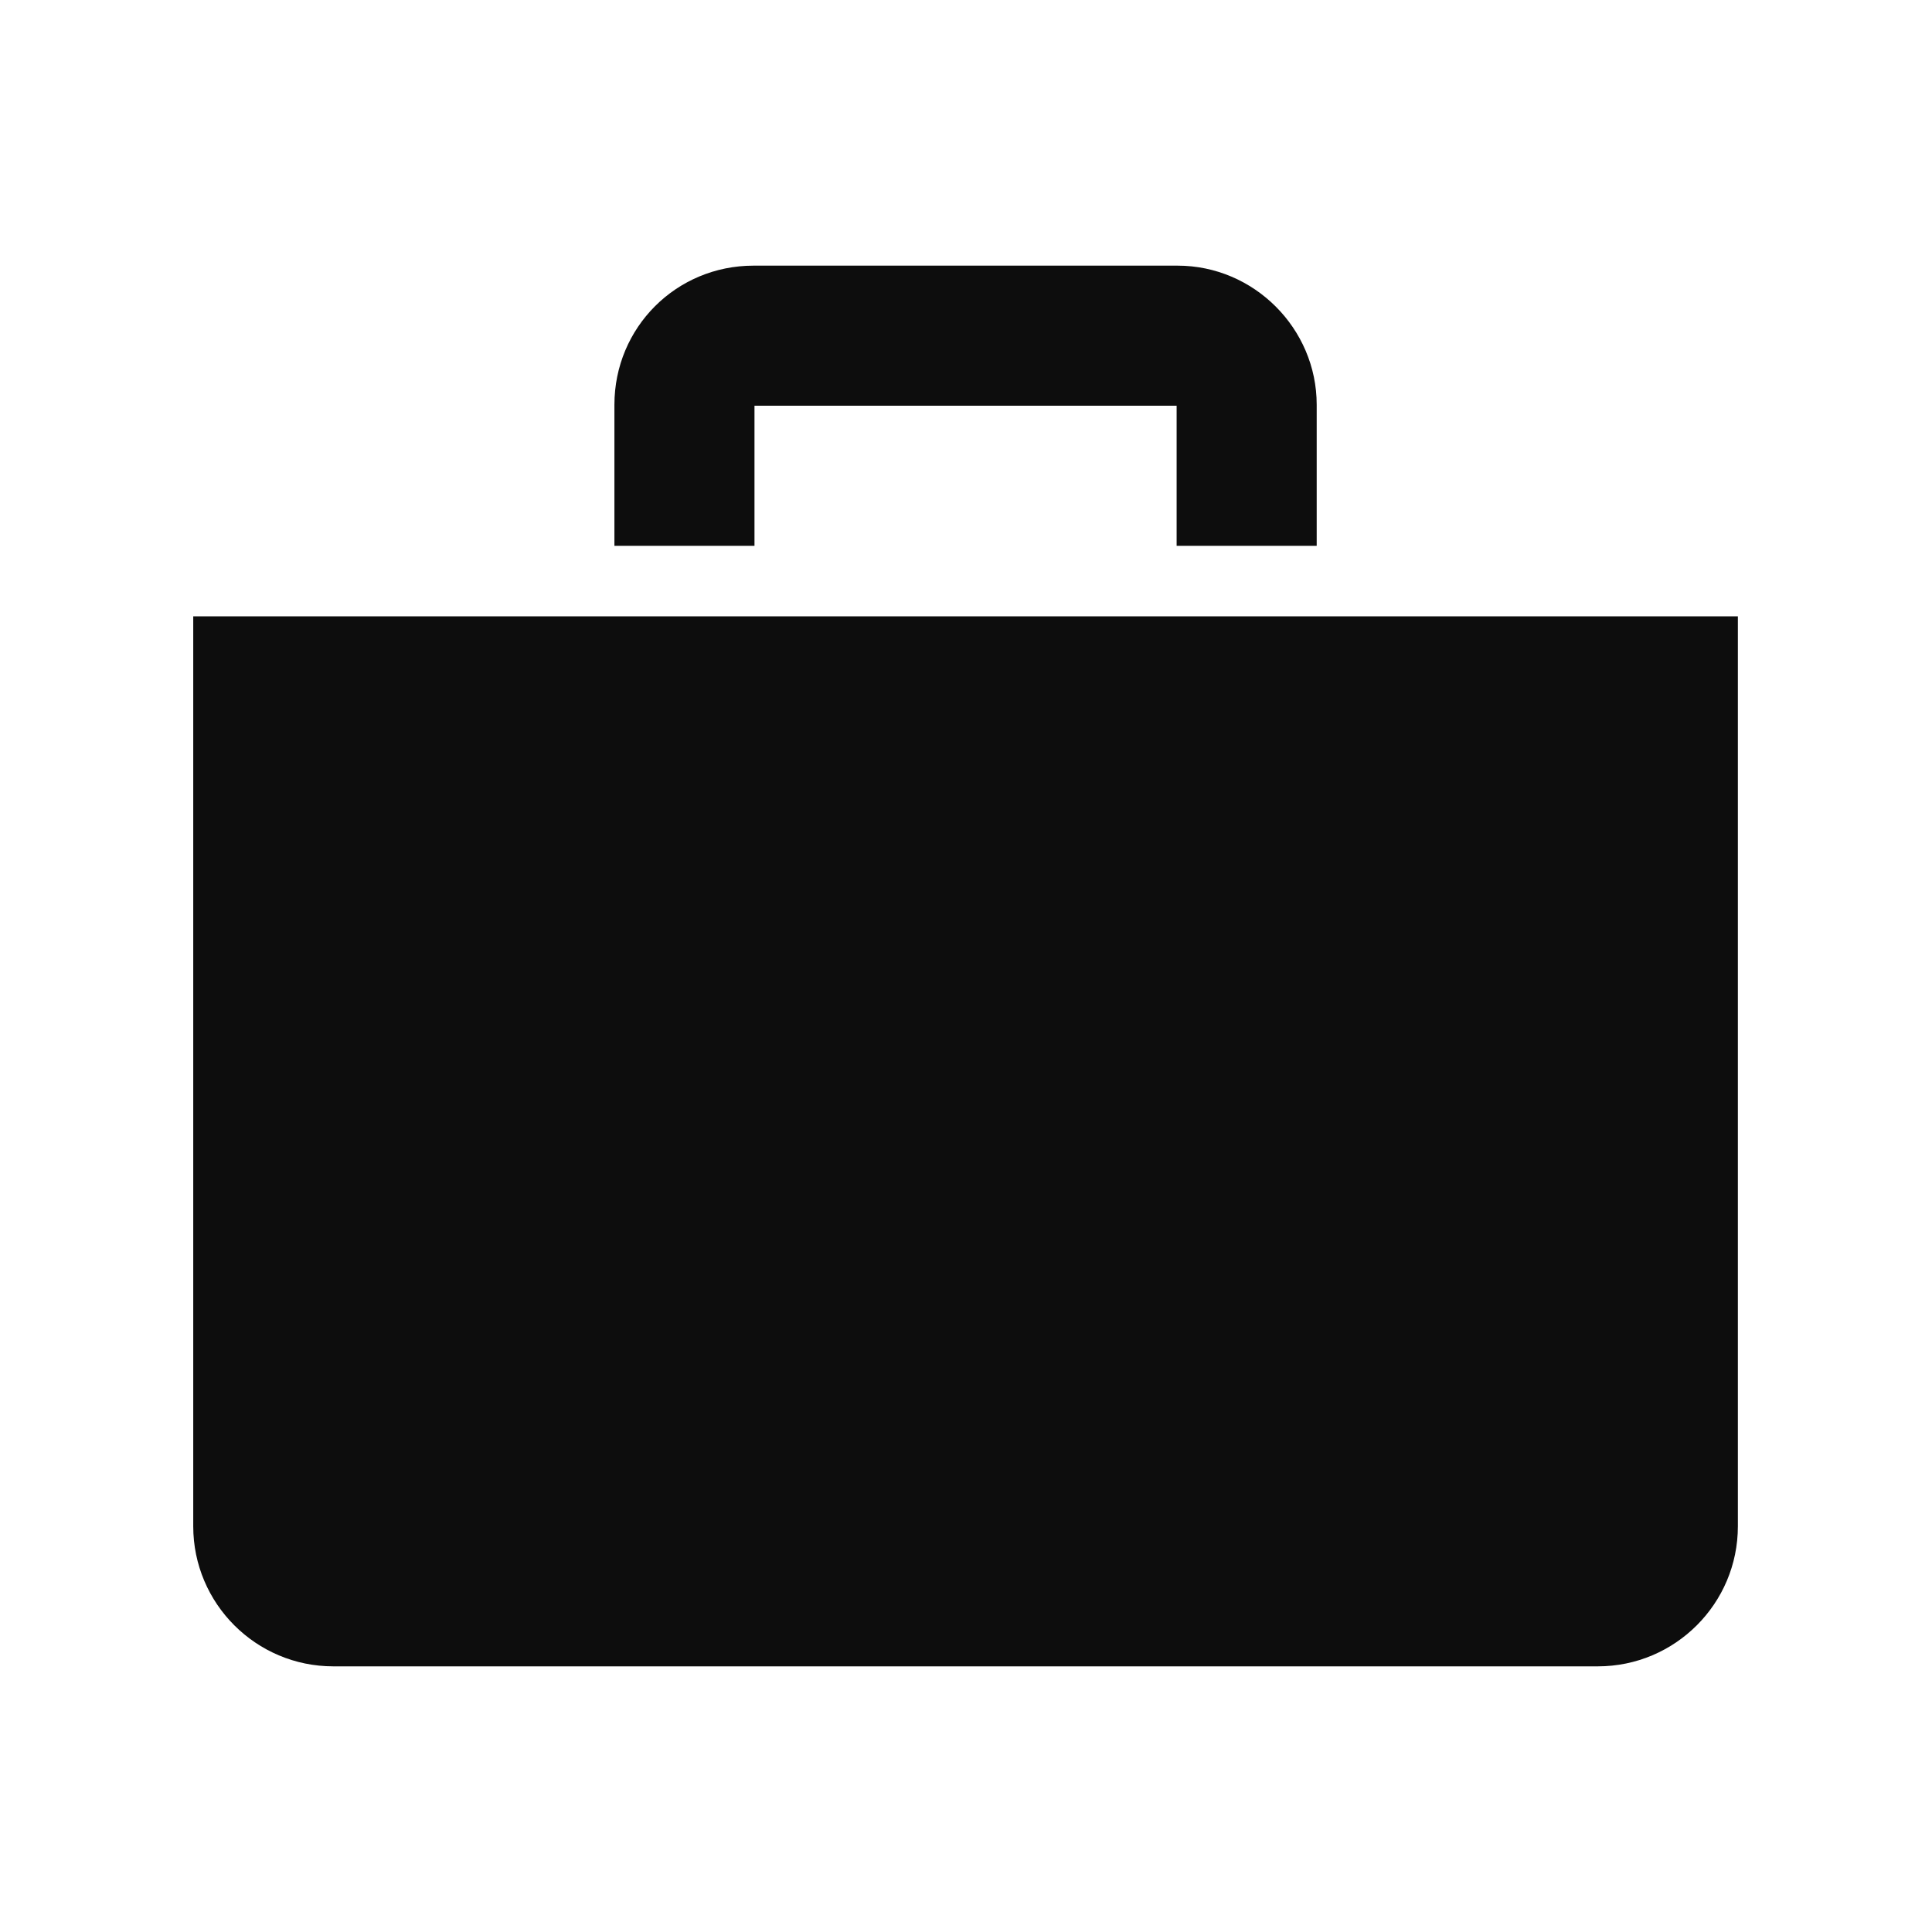 <?xml version="1.0" encoding="UTF-8"?>
<svg xmlns="http://www.w3.org/2000/svg" width="50" height="50" viewBox="0 0 50 50" fill="none">
  <path d="M30.451 14.125V10.5H19.526V14.125H15.901V10.475C15.901 8.475 17.501 6.875 19.501 6.875H30.476C32.451 6.875 34.076 8.5 34.076 10.475V14.125H30.451Z" fill="#0D0D0D"></path>
  <path d="M5.001 39.5V15.95H44.976V39.5C44.976 41.5 43.351 43.125 41.351 43.125H8.626C6.626 43.125 5.001 41.5 5.001 39.5Z" fill="#0D0D0D"></path>
</svg>
